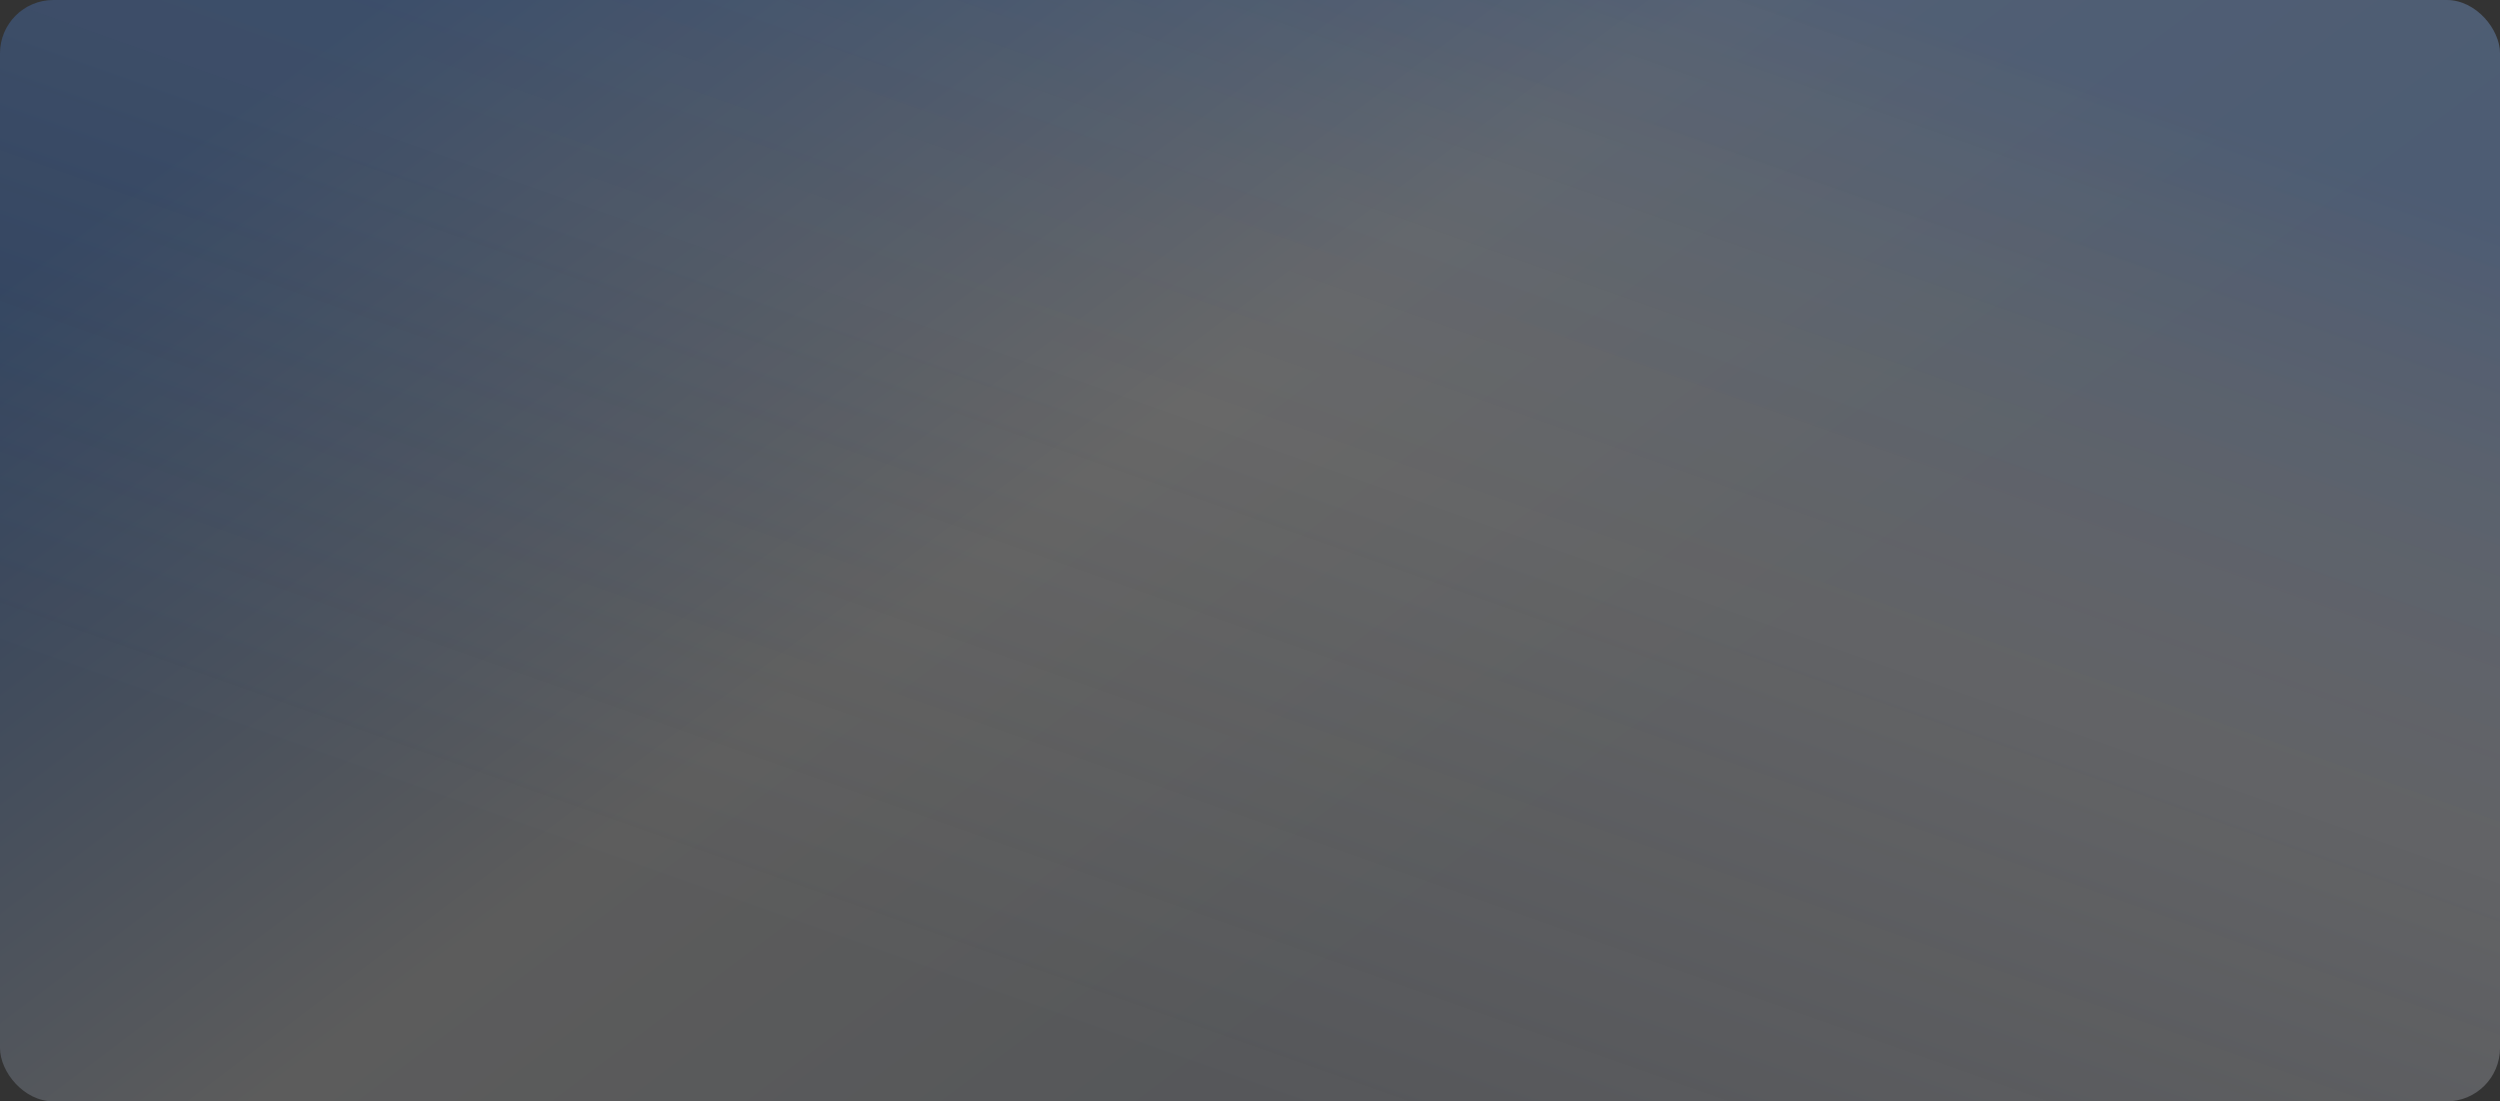<?xml version="1.0" encoding="UTF-8"?> <svg xmlns="http://www.w3.org/2000/svg" width="1312" height="578" viewBox="0 0 1312 578" fill="none"><rect x="0" y="0" width="1312" height="578" fill="#333333" stroke="none"/><rect width="1312" height="578" rx="28" fill="url(#paint0_linear_2001_2337)" fill-opacity="0.2"></rect><rect width="1312" height="578" rx="28" fill="url(#paint1_linear_2001_2337)" fill-opacity="0.2"></rect><defs><linearGradient id="paint0_linear_2001_2337" x1="736.365" y1="495.093" x2="305.439" y2="-76.668" gradientUnits="userSpaceOnUse"><stop stop-color="#DFE7F3"></stop><stop offset="0.412" stop-color="white"></stop><stop offset="1" stop-color="#1A75FE"></stop></linearGradient><linearGradient id="paint1_linear_2001_2337" x1="954.564" y1="-12.905" x2="735.453" y2="606.123" gradientUnits="userSpaceOnUse"><stop stop-color="#1A75FE" stop-opacity="0.77"></stop><stop offset="0.499" stop-color="white" stop-opacity="0.346"></stop><stop offset="1" stop-color="#E3EAF4" stop-opacity="0"></stop></linearGradient></defs></svg> 